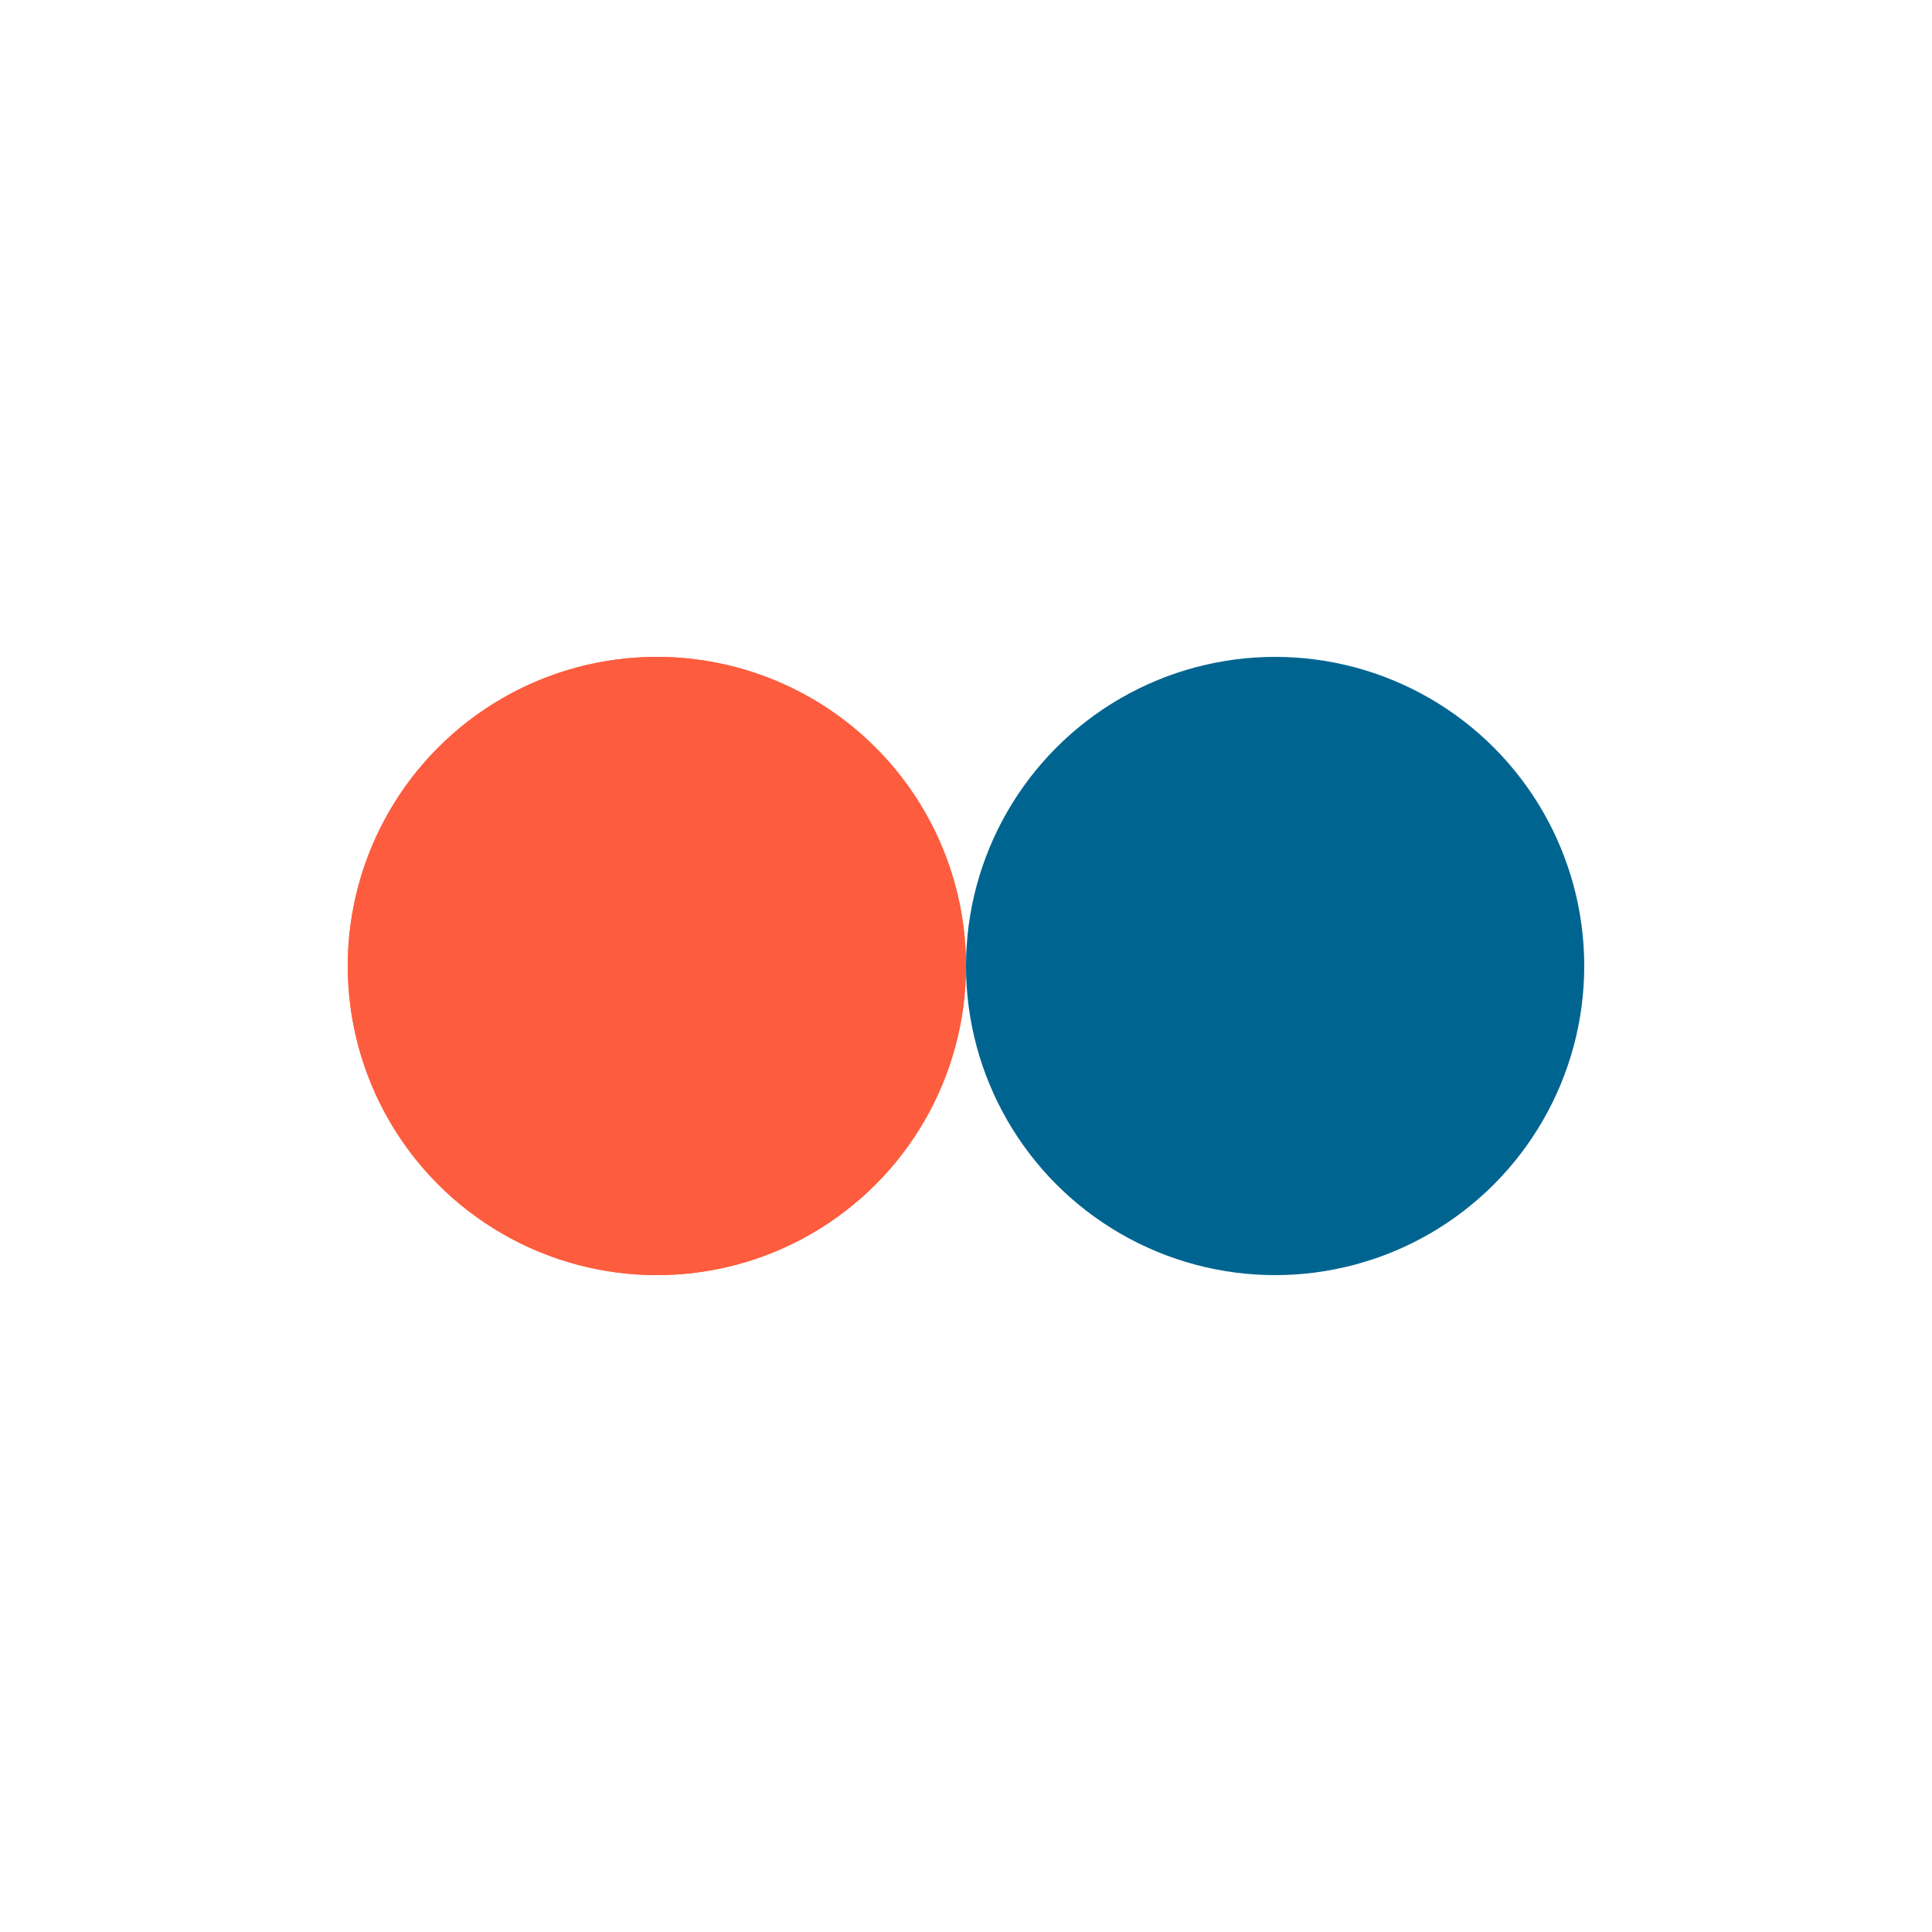 <?xml version="1.0" encoding="utf-8"?>
<svg xmlns="http://www.w3.org/2000/svg" xmlns:xlink="http://www.w3.org/1999/xlink" style="margin: auto; background: none; display: block; shape-rendering: auto;" width="200px" height="200px" viewBox="0 0 100 100" preserveAspectRatio="xMidYMid">
<circle cx="34" cy="50" fill="#fd5d3e" r="16">
  <animate attributeName="cx" repeatCount="indefinite" dur="1s" keyTimes="0;0.5;1" values="34;66;34" begin="-0.5s"></animate>
</circle>
<circle cx="66" cy="50" fill="#006491" r="16">
  <animate attributeName="cx" repeatCount="indefinite" dur="1s" keyTimes="0;0.5;1" values="34;66;34" begin="0s"></animate>
</circle>
<circle cx="34" cy="50" fill="#fd5d3e" r="16">
  <animate attributeName="cx" repeatCount="indefinite" dur="1s" keyTimes="0;0.5;1" values="34;66;34" begin="-0.5s"></animate>
  <animate attributeName="fill-opacity" values="0;0;1;1" calcMode="discrete" keyTimes="0;0.499;0.5;1" dur="1s" repeatCount="indefinite"></animate>
</circle>
<!-- [ldio] generated by https://loading.io/ --></svg>
